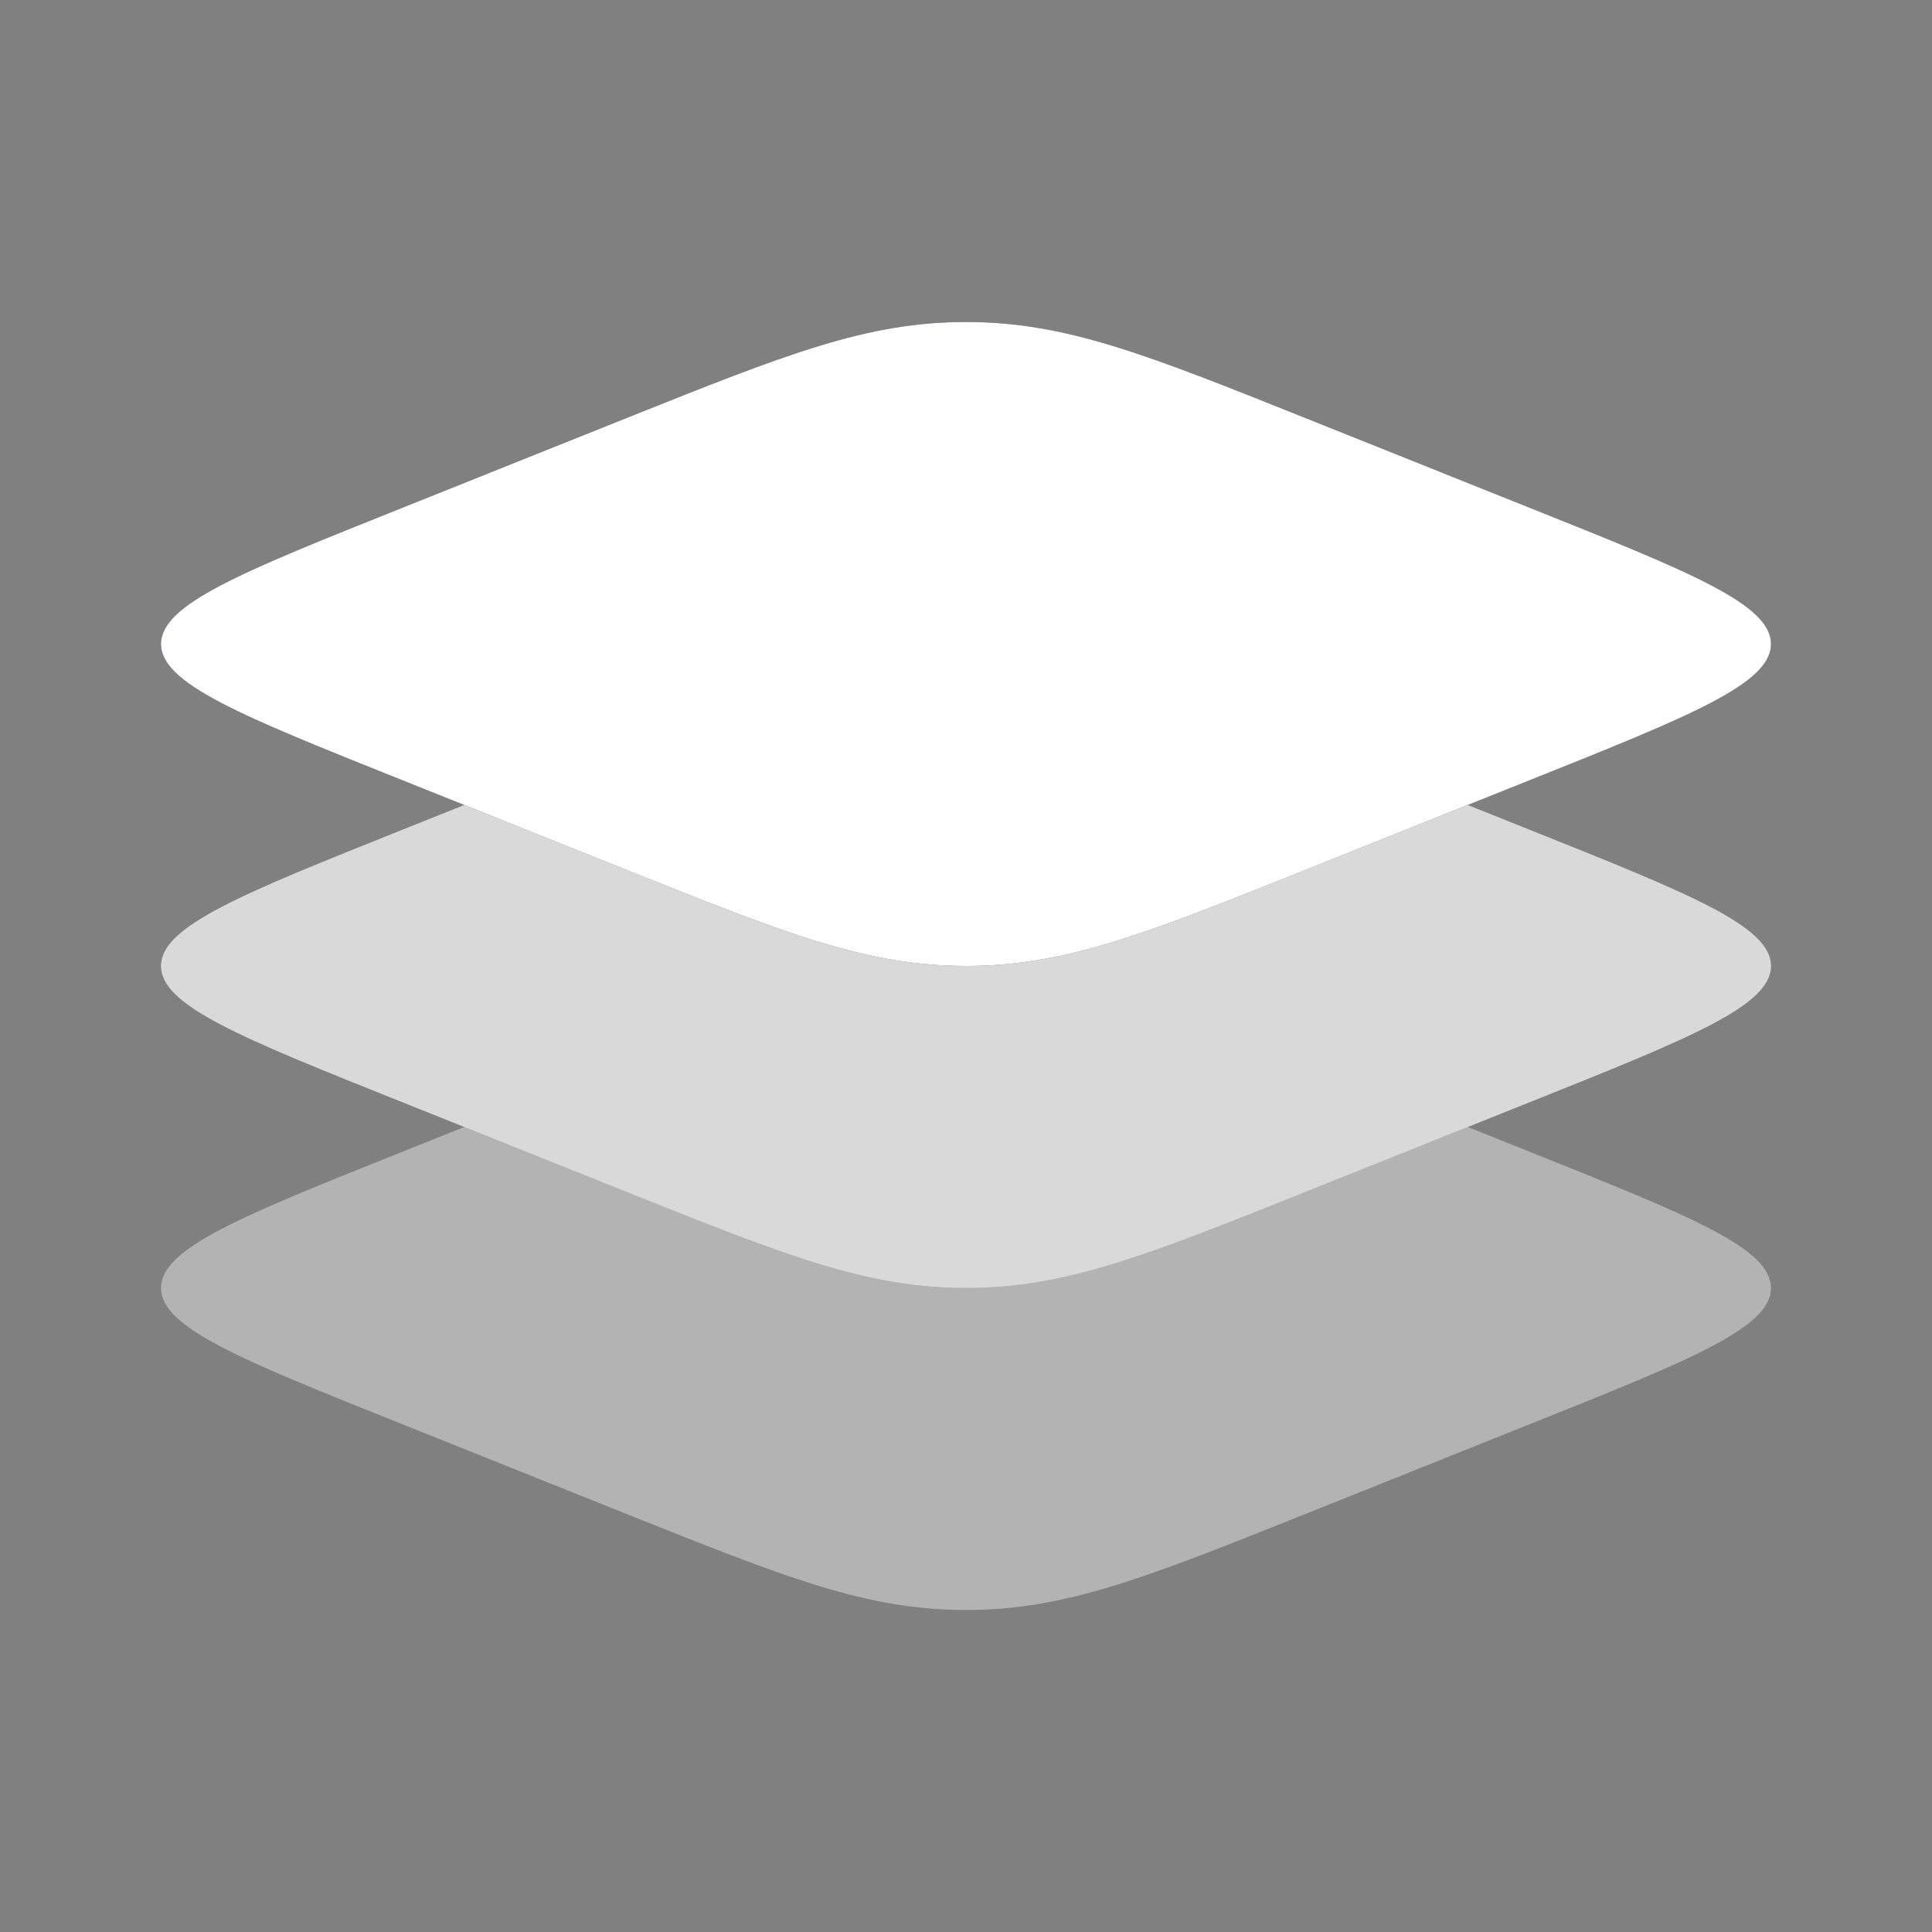 <svg width="30" height="30" viewBox="0 0 30 30" fill="none" xmlns="http://www.w3.org/2000/svg">
<rect x="0" y="0" width="30" height="30" fill="#808080" stroke="none"/>
<path d="M6.224 12.106C3.741 11.113 2.5 10.617 2.5 10C2.5 9.383 3.741 8.887 6.224 7.894L9.734 6.489C12.216 5.496 13.458 5 15 5C16.542 5 17.784 5.496 20.266 6.489L23.776 7.894C26.259 8.887 27.5 9.383 27.5 10C27.5 10.617 26.259 11.113 23.776 12.106L20.266 13.511C17.784 14.504 16.542 15 15 15C13.458 15 12.216 14.504 9.734 13.511L6.224 12.106Z" fill="#1C274C"/>
<path fill-rule="evenodd" clip-rule="evenodd" d="M2.5 10C2.5 10.617 3.741 11.113 6.224 12.106L9.734 13.511C12.216 14.504 13.458 15 15 15C16.542 15 17.784 14.504 20.266 13.511L23.776 12.106C26.259 11.113 27.5 10.617 27.5 10C27.5 9.383 26.259 8.887 23.776 7.894L20.266 6.489C17.784 5.496 16.542 5 15 5C13.458 5 12.216 5.496 9.734 6.489L6.224 7.894C3.741 8.887 2.5 9.383 2.5 10Z" fill="white"/>
<path opacity="0.7" d="M7.208 12.5L6.224 12.894C3.741 13.887 2.5 14.383 2.5 15C2.5 15.617 3.741 16.113 6.224 17.106L9.734 18.511C12.216 19.503 13.458 20 15 20C16.542 20 17.784 19.503 20.266 18.511L23.776 17.106C26.259 16.113 27.5 15.617 27.5 15C27.5 14.383 26.259 13.887 23.776 12.894L22.792 12.5L20.266 13.511C17.784 14.504 16.542 15 15 15C13.458 15 12.216 14.504 9.734 13.511L7.208 12.5Z" fill="white"/>
<path opacity="0.4" d="M7.208 17.5L6.224 17.894C3.741 18.887 2.5 19.383 2.5 20C2.5 20.617 3.741 21.113 6.224 22.106L9.734 23.511C12.216 24.503 13.458 25 15 25C16.542 25 17.784 24.503 20.266 23.511L23.776 22.106C26.259 21.113 27.5 20.617 27.5 20C27.5 19.383 26.259 18.887 23.776 17.894L22.792 17.5L20.266 18.511C17.784 19.503 16.542 20 15 20C13.458 20 12.216 19.503 9.734 18.511L7.208 17.5Z" fill="white"/>
</svg>
